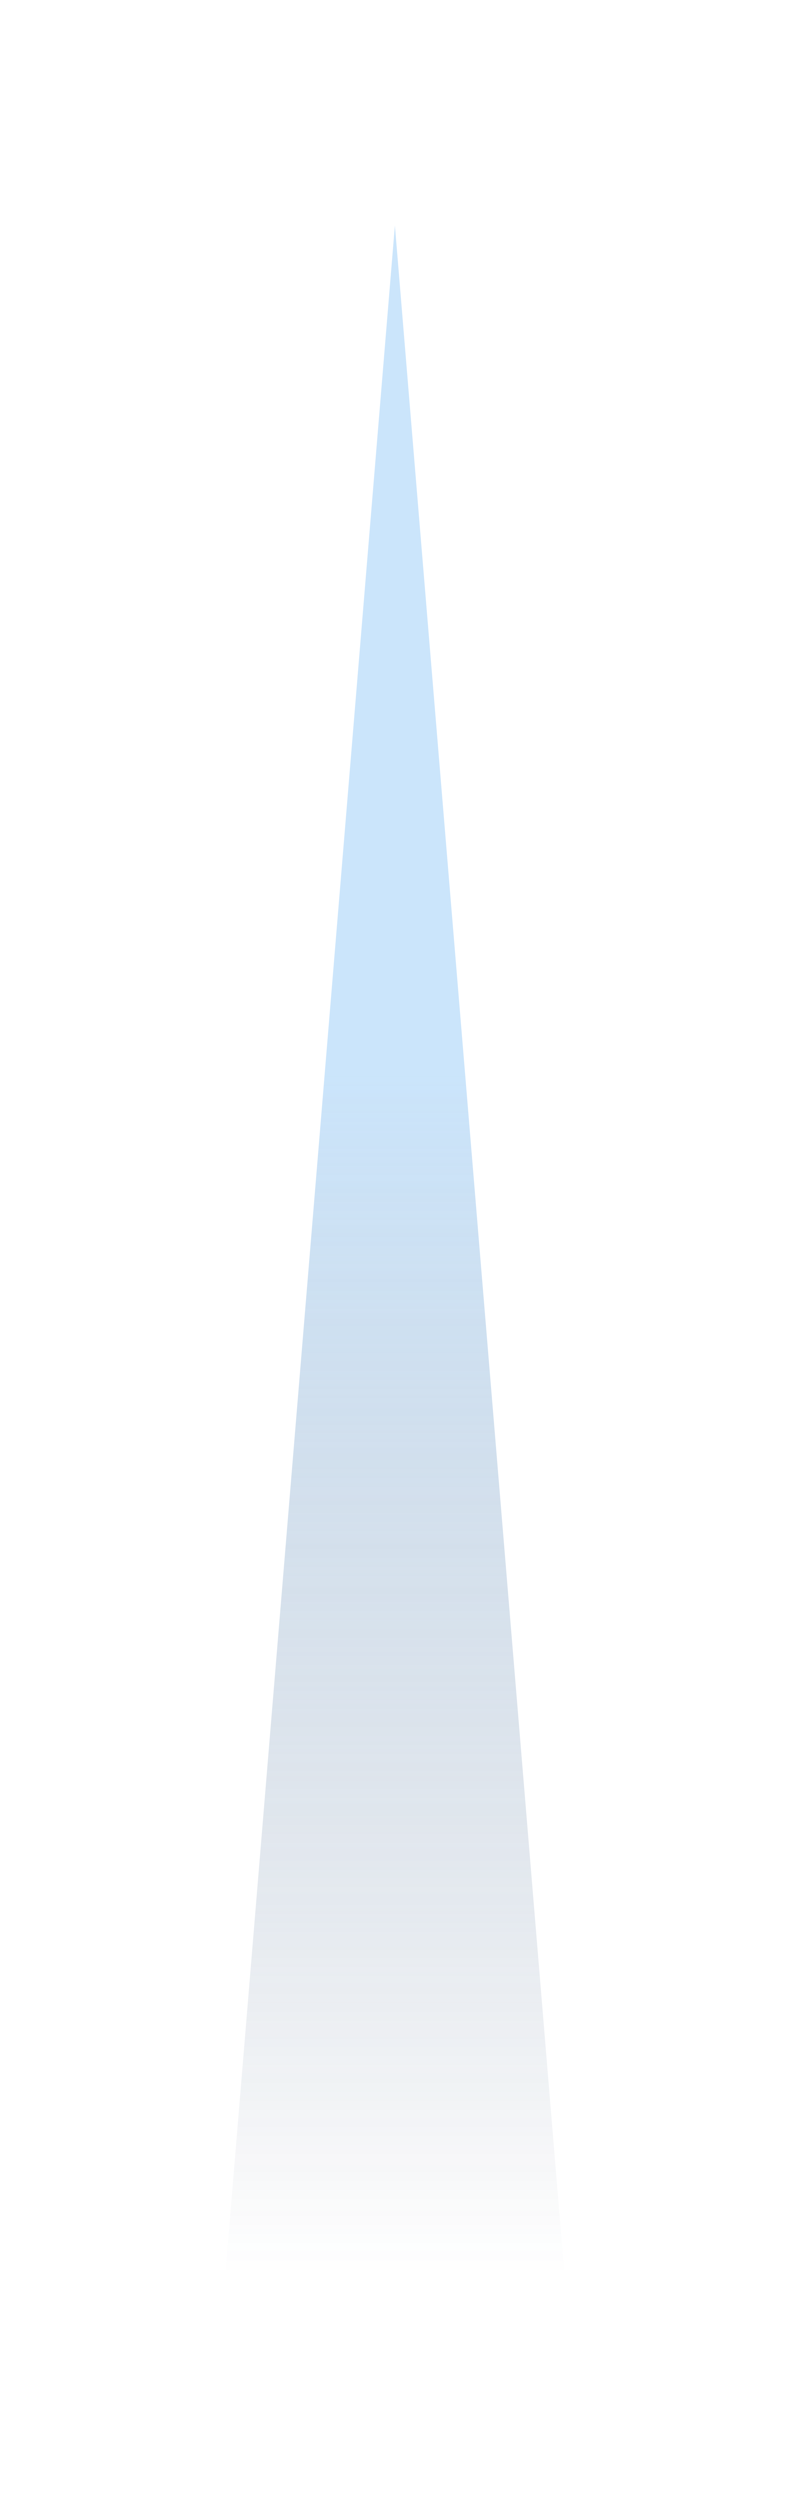 <?xml version="1.0" encoding="utf-8"?>
<svg xmlns="http://www.w3.org/2000/svg" fill="none" height="100%" overflow="visible" preserveAspectRatio="none" style="display: block;" viewBox="0 0 351 1109" width="100%">
<g filter="url(#filter0_f_0_19)" id="Polygon 8" opacity="0.8">
<path d="M175.232 100L250.464 1008.9H100L175.232 100Z" fill="url(#paint0_linear_0_19)"/>
</g>
<defs>
<filter color-interpolation-filters="sRGB" filterUnits="userSpaceOnUse" height="1108.9" id="filter0_f_0_19" width="350.464" x="0" y="0">
<feFlood flood-opacity="0" result="BackgroundImageFix"/>
<feBlend in="SourceGraphic" in2="BackgroundImageFix" mode="normal" result="shape"/>
<feGaussianBlur result="effect1_foregroundBlur_0_19" stdDeviation="50"/>
</filter>
<linearGradient gradientUnits="userSpaceOnUse" id="paint0_linear_0_19" x1="175.232" x2="175.232" y1="100" y2="1008.9">
<stop offset="0.413" stop-color="#84C1F6" stop-opacity="0.53"/>
<stop offset="1" stop-color="#152E54" stop-opacity="0"/>
</linearGradient>
</defs>
</svg>